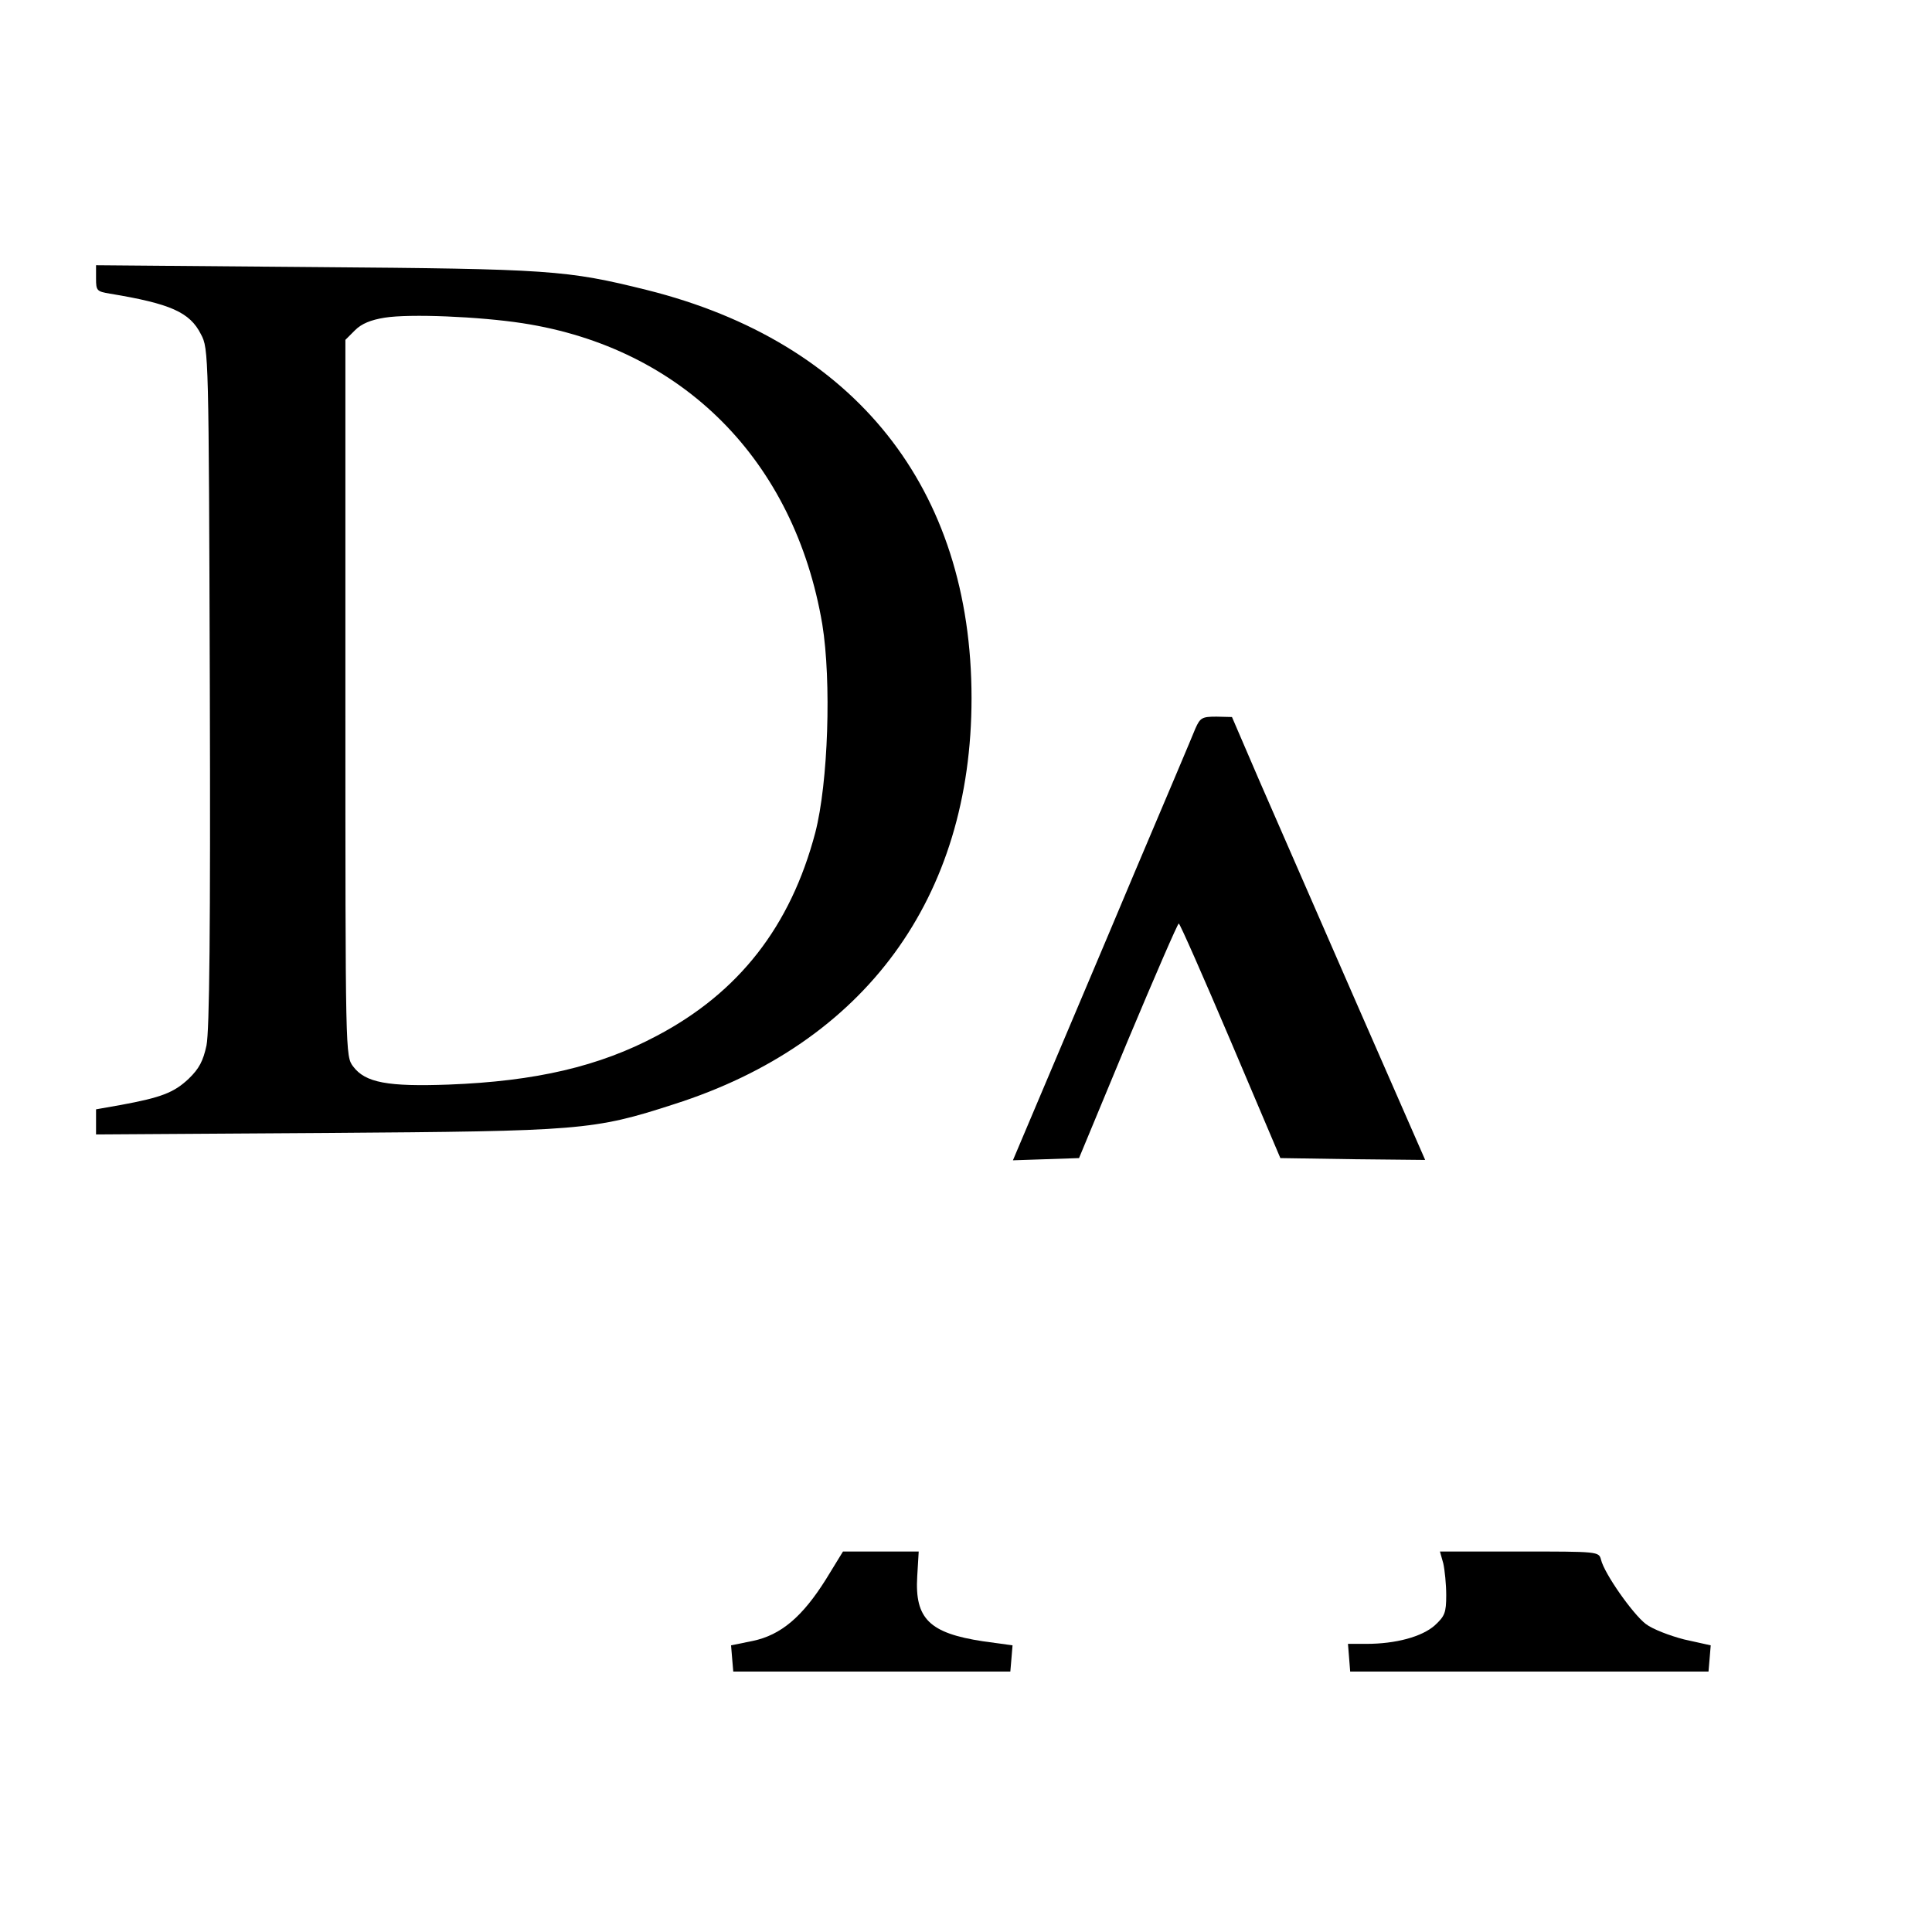 <?xml version="1.0" standalone="no"?>
<!DOCTYPE svg PUBLIC "-//W3C//DTD SVG 20010904//EN"
 "http://www.w3.org/TR/2001/REC-SVG-20010904/DTD/svg10.dtd">
<svg version="1.0" xmlns="http://www.w3.org/2000/svg"
 width="523pt" height="523pt" viewBox="0 0 523 523"
 preserveAspectRatio="xMidYMid meet">
<g transform="translate(0,523) scale(0.1,-0.1)"
fill="#000000" stroke="none">
<path d="M260 4476 c0 -33 2 -35 38 -41 163 -27 216 -50 246 -110 21 -39 21
-54 24 -955 2 -656 -1 -930 -9 -970 -9 -42 -20 -63 -48 -90 -40 -38 -75 -51
-183 -71 l-68 -12 0 -34 0 -34 623 4 c690 5 723 7 942 78 517 165 805 559 805
1099 0 568 -315 964 -879 1105 -217 54 -263 57 -898 62 l-593 5 0 -36z m1155
-121 c434 -67 736 -372 811 -815 25 -154 16 -429 -19 -564 -67 -254 -207 -433
-429 -550 -156 -83 -328 -123 -563 -132 -165 -6 -226 5 -259 49 -21 28 -21 29
-21 998 l0 969 26 26 c18 18 43 28 80 34 68 11 257 3 374 -15z"/>
<path d="M3236 3258 c-7 -18 -82 -195 -166 -393 -83 -198 -192 -454 -240 -568
l-88 -208 90 3 89 3 132 318 c73 174 135 317 138 317 3 0 66 -143 140 -317
l135 -318 196 -3 196 -2 -187 427 c-103 236 -221 506 -262 600 l-74 172 -42 1
c-39 0 -44 -3 -57 -32z"/>
<path d="M2236 955 c-64 -102 -122 -151 -198 -167 l-59 -12 3 -36 3 -35 375 0
375 0 3 35 3 36 -80 11 c-145 22 -185 61 -178 176 l4 67 -102 0 -103 0 -46
-75z"/>
<path d="M3907 998 c4 -18 8 -57 8 -86 0 -48 -4 -57 -31 -82 -35 -31 -106 -50
-185 -50 l-50 0 3 -37 3 -38 485 0 485 0 3 35 3 36 -72 16 c-39 10 -86 28
-104 42 -35 27 -112 136 -121 174 -6 22 -7 22 -221 22 l-215 0 9 -32z"/>
</g>
</svg>
